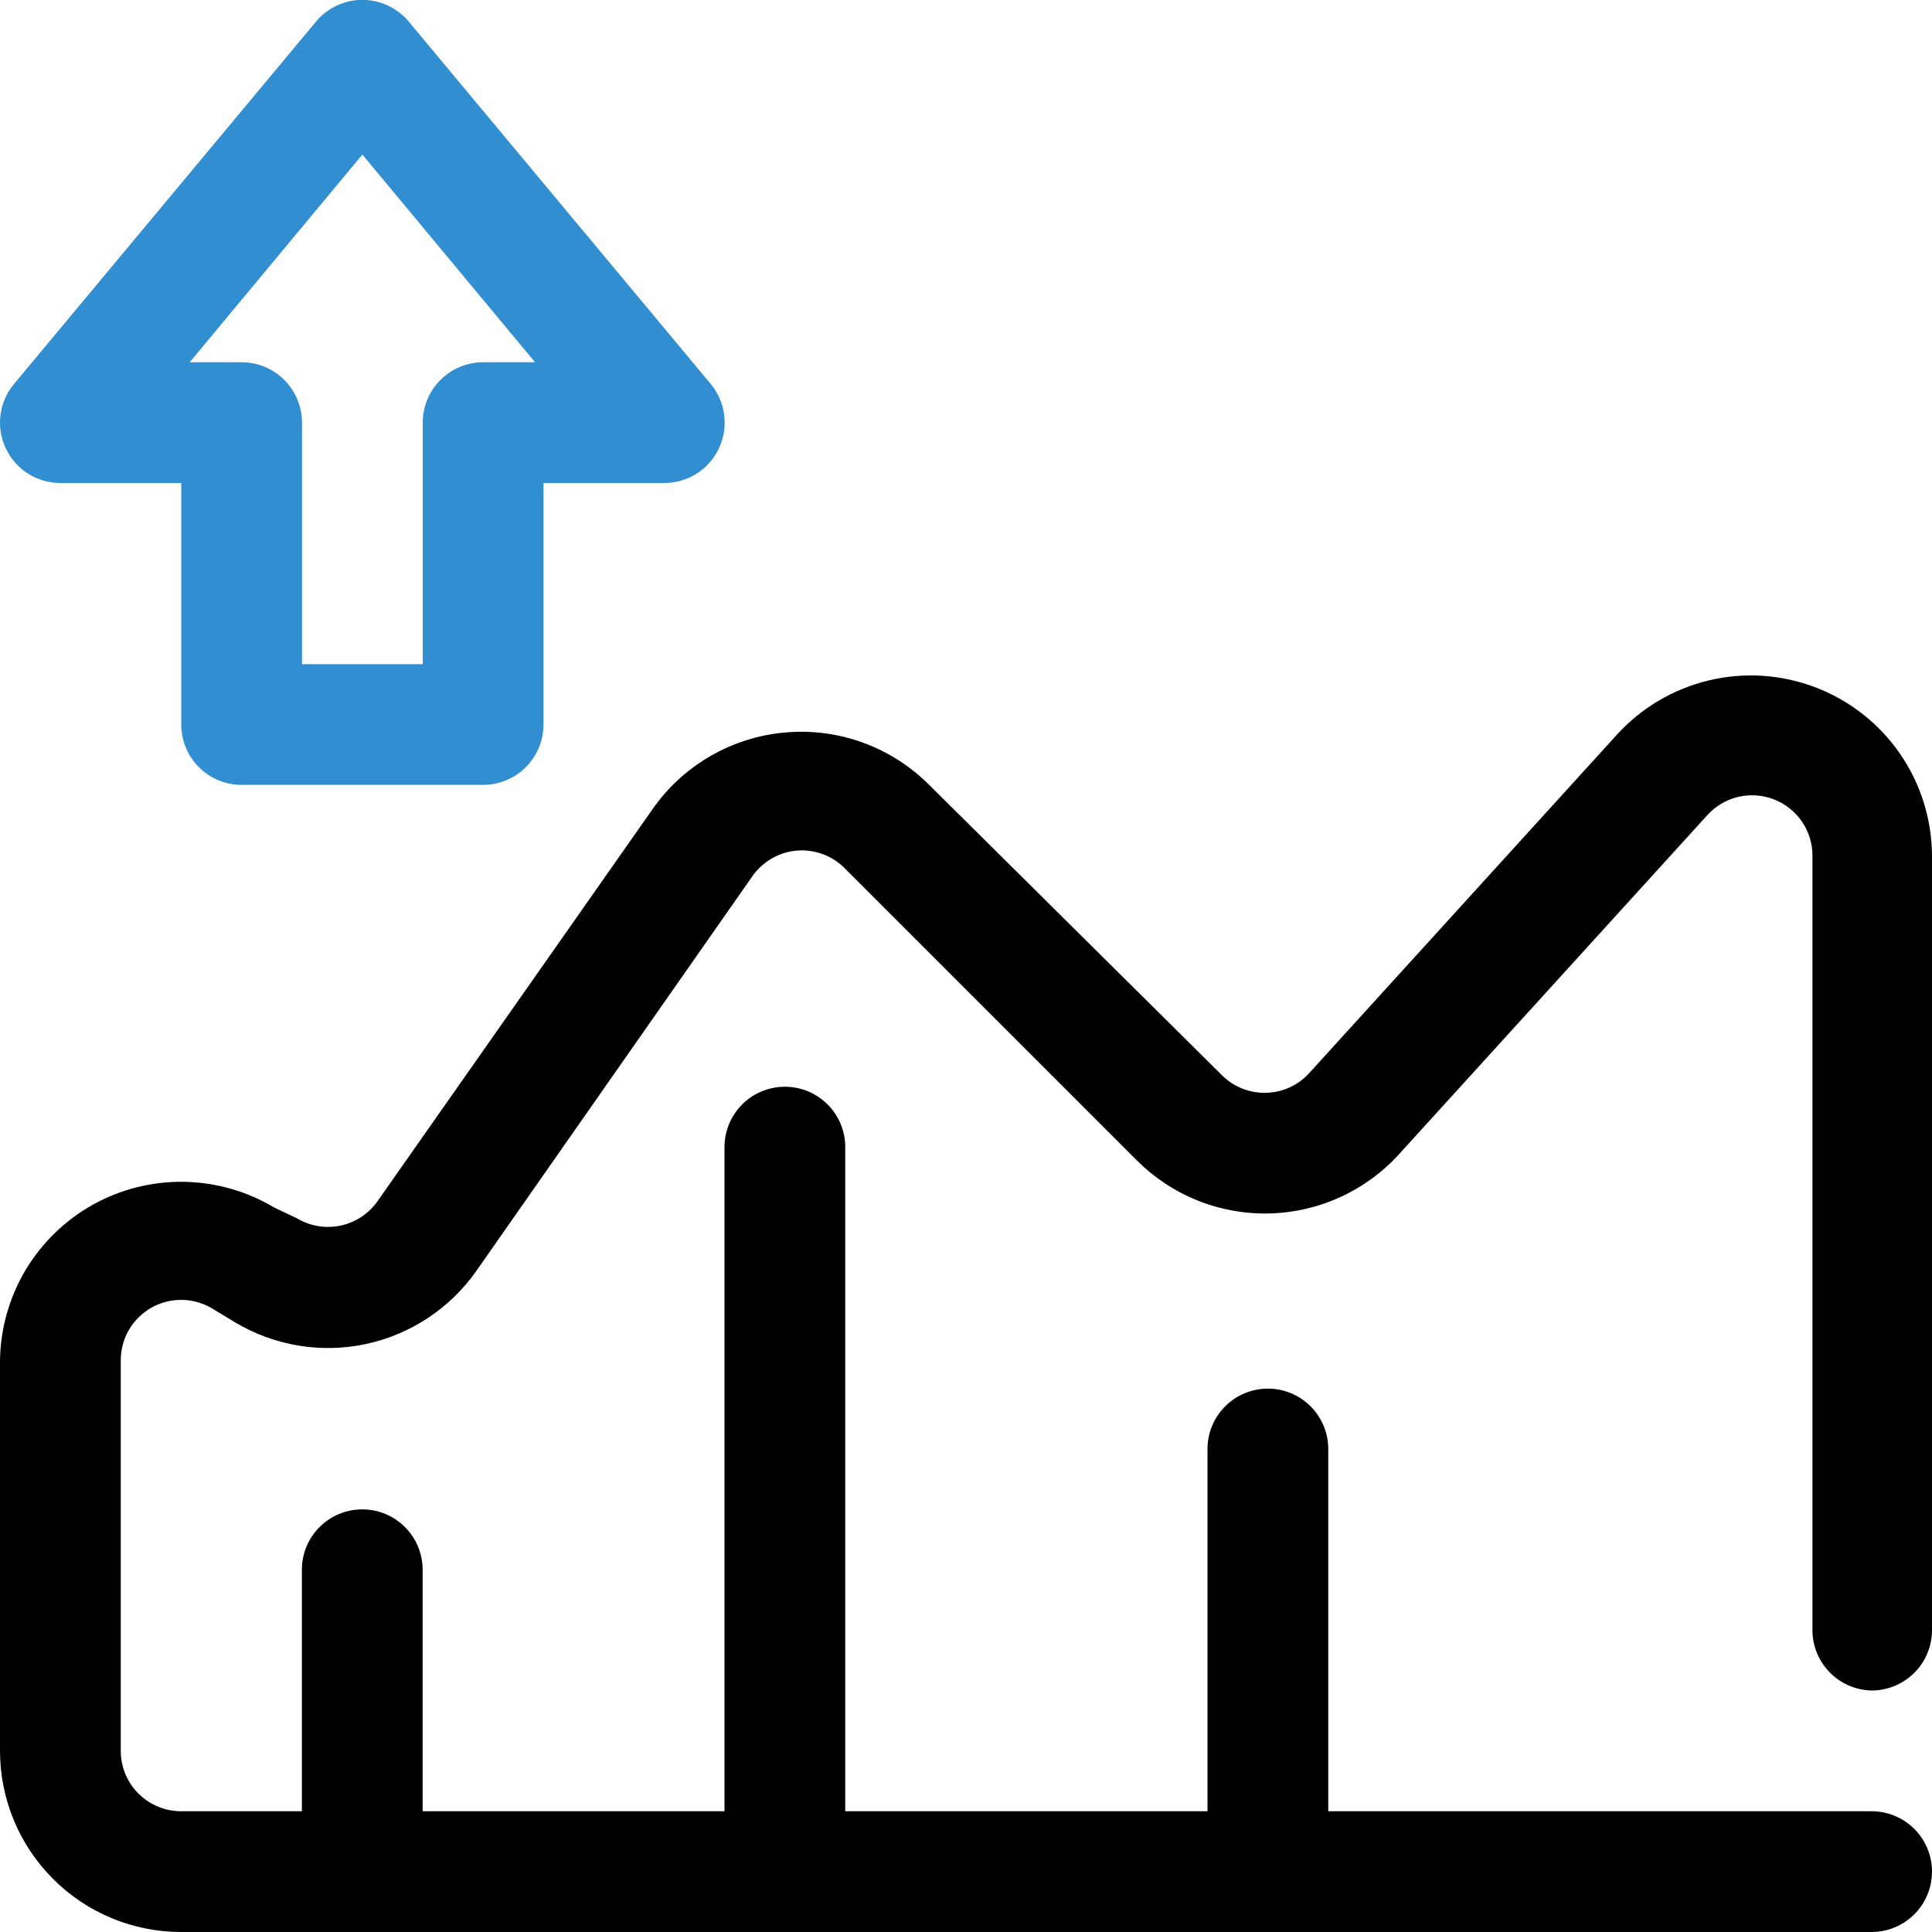 <?xml version="1.0" encoding="UTF-8"?> <svg xmlns="http://www.w3.org/2000/svg" width="32" height="32" viewBox="0 0 32 32" fill="none"><g clip-path="url(#clip0_4857_69491)"><path d="M8.002 13H4.002C3.736 13 3.482 12.895 3.295 12.707C3.107 12.52 3.002 12.265 3.002 12V8H1.002C0.811 8 0.625 7.946 0.464 7.845C0.304 7.743 0.176 7.597 0.095 7.425C0.014 7.253 -0.016 7.061 0.008 6.873C0.032 6.684 0.11 6.506 0.232 6.36L5.232 0.36C5.325 0.247 5.443 0.156 5.576 0.093C5.709 0.03 5.855 -0.002 6.002 -0.002C6.149 -0.002 6.294 0.03 6.427 0.093C6.56 0.156 6.678 0.247 6.772 0.36L11.772 6.36C11.893 6.506 11.971 6.684 11.995 6.873C12.019 7.061 11.989 7.253 11.908 7.425C11.828 7.597 11.699 7.743 11.539 7.845C11.378 7.946 11.192 8 11.002 8H9.002V12C9.002 12.265 8.896 12.52 8.709 12.707C8.521 12.895 8.267 13 8.002 13ZM5.002 11H7.002V7C7.002 6.735 7.107 6.48 7.295 6.293C7.482 6.105 7.736 6 8.002 6H8.862L6.002 2.56L3.142 6H4.002C4.267 6 4.521 6.105 4.709 6.293C4.896 6.48 5.002 6.735 5.002 7V11Z" fill="#318ED0"></path><path d="M31 28C31.265 28 31.52 27.894 31.707 27.707C31.895 27.519 32 27.265 32 27V14.17C31.996 13.566 31.811 12.977 31.467 12.48C31.123 11.983 30.637 11.602 30.073 11.386C29.509 11.17 28.893 11.129 28.306 11.269C27.718 11.409 27.186 11.723 26.78 12.17L21.67 17.79C21.577 17.888 21.464 17.966 21.34 18.02C21.215 18.073 21.081 18.101 20.945 18.101C20.809 18.101 20.675 18.073 20.55 18.02C20.426 17.966 20.313 17.888 20.22 17.79L15.39 13C15.08 12.69 14.706 12.451 14.295 12.301C13.883 12.151 13.443 12.093 13.007 12.132C12.57 12.17 12.147 12.303 11.768 12.522C11.388 12.741 11.061 13.041 10.81 13.4L6.25 19.9C6.104 20.105 5.886 20.248 5.64 20.3C5.393 20.352 5.136 20.309 4.92 20.18L4.54 20C4.088 19.729 3.573 19.583 3.046 19.575C2.519 19.566 2 19.697 1.539 19.953C1.079 20.21 0.695 20.583 0.424 21.035C0.154 21.488 0.008 22.003 0 22.53L0 29C0 29.795 0.316 30.558 0.879 31.121C1.441 31.684 2.204 32 3 32H31C31.265 32 31.52 31.894 31.707 31.707C31.895 31.519 32 31.265 32 31C32 30.735 31.895 30.48 31.707 30.293C31.52 30.105 31.265 30 31 30H22V24C22 23.735 21.895 23.48 21.707 23.293C21.52 23.105 21.265 23 21 23C20.735 23 20.48 23.105 20.293 23.293C20.105 23.48 20 23.735 20 24V30H14V19C14 18.735 13.895 18.48 13.707 18.293C13.52 18.105 13.265 18 13 18C12.735 18 12.48 18.105 12.293 18.293C12.105 18.48 12 18.735 12 19V30H7V26C7 25.735 6.895 25.48 6.707 25.293C6.52 25.105 6.265 25 6 25C5.735 25 5.48 25.105 5.293 25.293C5.105 25.48 5 25.735 5 26V30H3C2.735 30 2.48 29.894 2.293 29.707C2.105 29.519 2 29.265 2 29V22.53C2 22.353 2.047 22.18 2.135 22.027C2.224 21.875 2.352 21.748 2.505 21.661C2.658 21.574 2.832 21.528 3.009 21.53C3.185 21.532 3.358 21.58 3.51 21.67L3.89 21.9C4.541 22.29 5.315 22.42 6.057 22.262C6.799 22.104 7.454 21.671 7.89 21.05L12.45 14.53C12.533 14.406 12.643 14.302 12.771 14.226C12.899 14.149 13.043 14.103 13.191 14.089C13.34 14.076 13.49 14.096 13.63 14.148C13.77 14.2 13.896 14.283 14 14.39L18.83 19.22C19.117 19.507 19.459 19.733 19.836 19.884C20.212 20.035 20.616 20.108 21.021 20.099C21.427 20.089 21.827 19.998 22.196 19.829C22.565 19.661 22.897 19.42 23.17 19.12L28.28 13.5C28.416 13.351 28.593 13.246 28.789 13.199C28.985 13.153 29.191 13.167 29.379 13.239C29.567 13.312 29.729 13.439 29.844 13.605C29.958 13.771 30.02 13.968 30.02 14.17V27C30.02 27.262 30.123 27.513 30.306 27.7C30.489 27.887 30.738 27.994 31 28Z" fill="black"></path></g><defs><clipPath id="clip0_4857_69491"><rect width="32" height="32" fill="white"></rect></clipPath></defs></svg> 